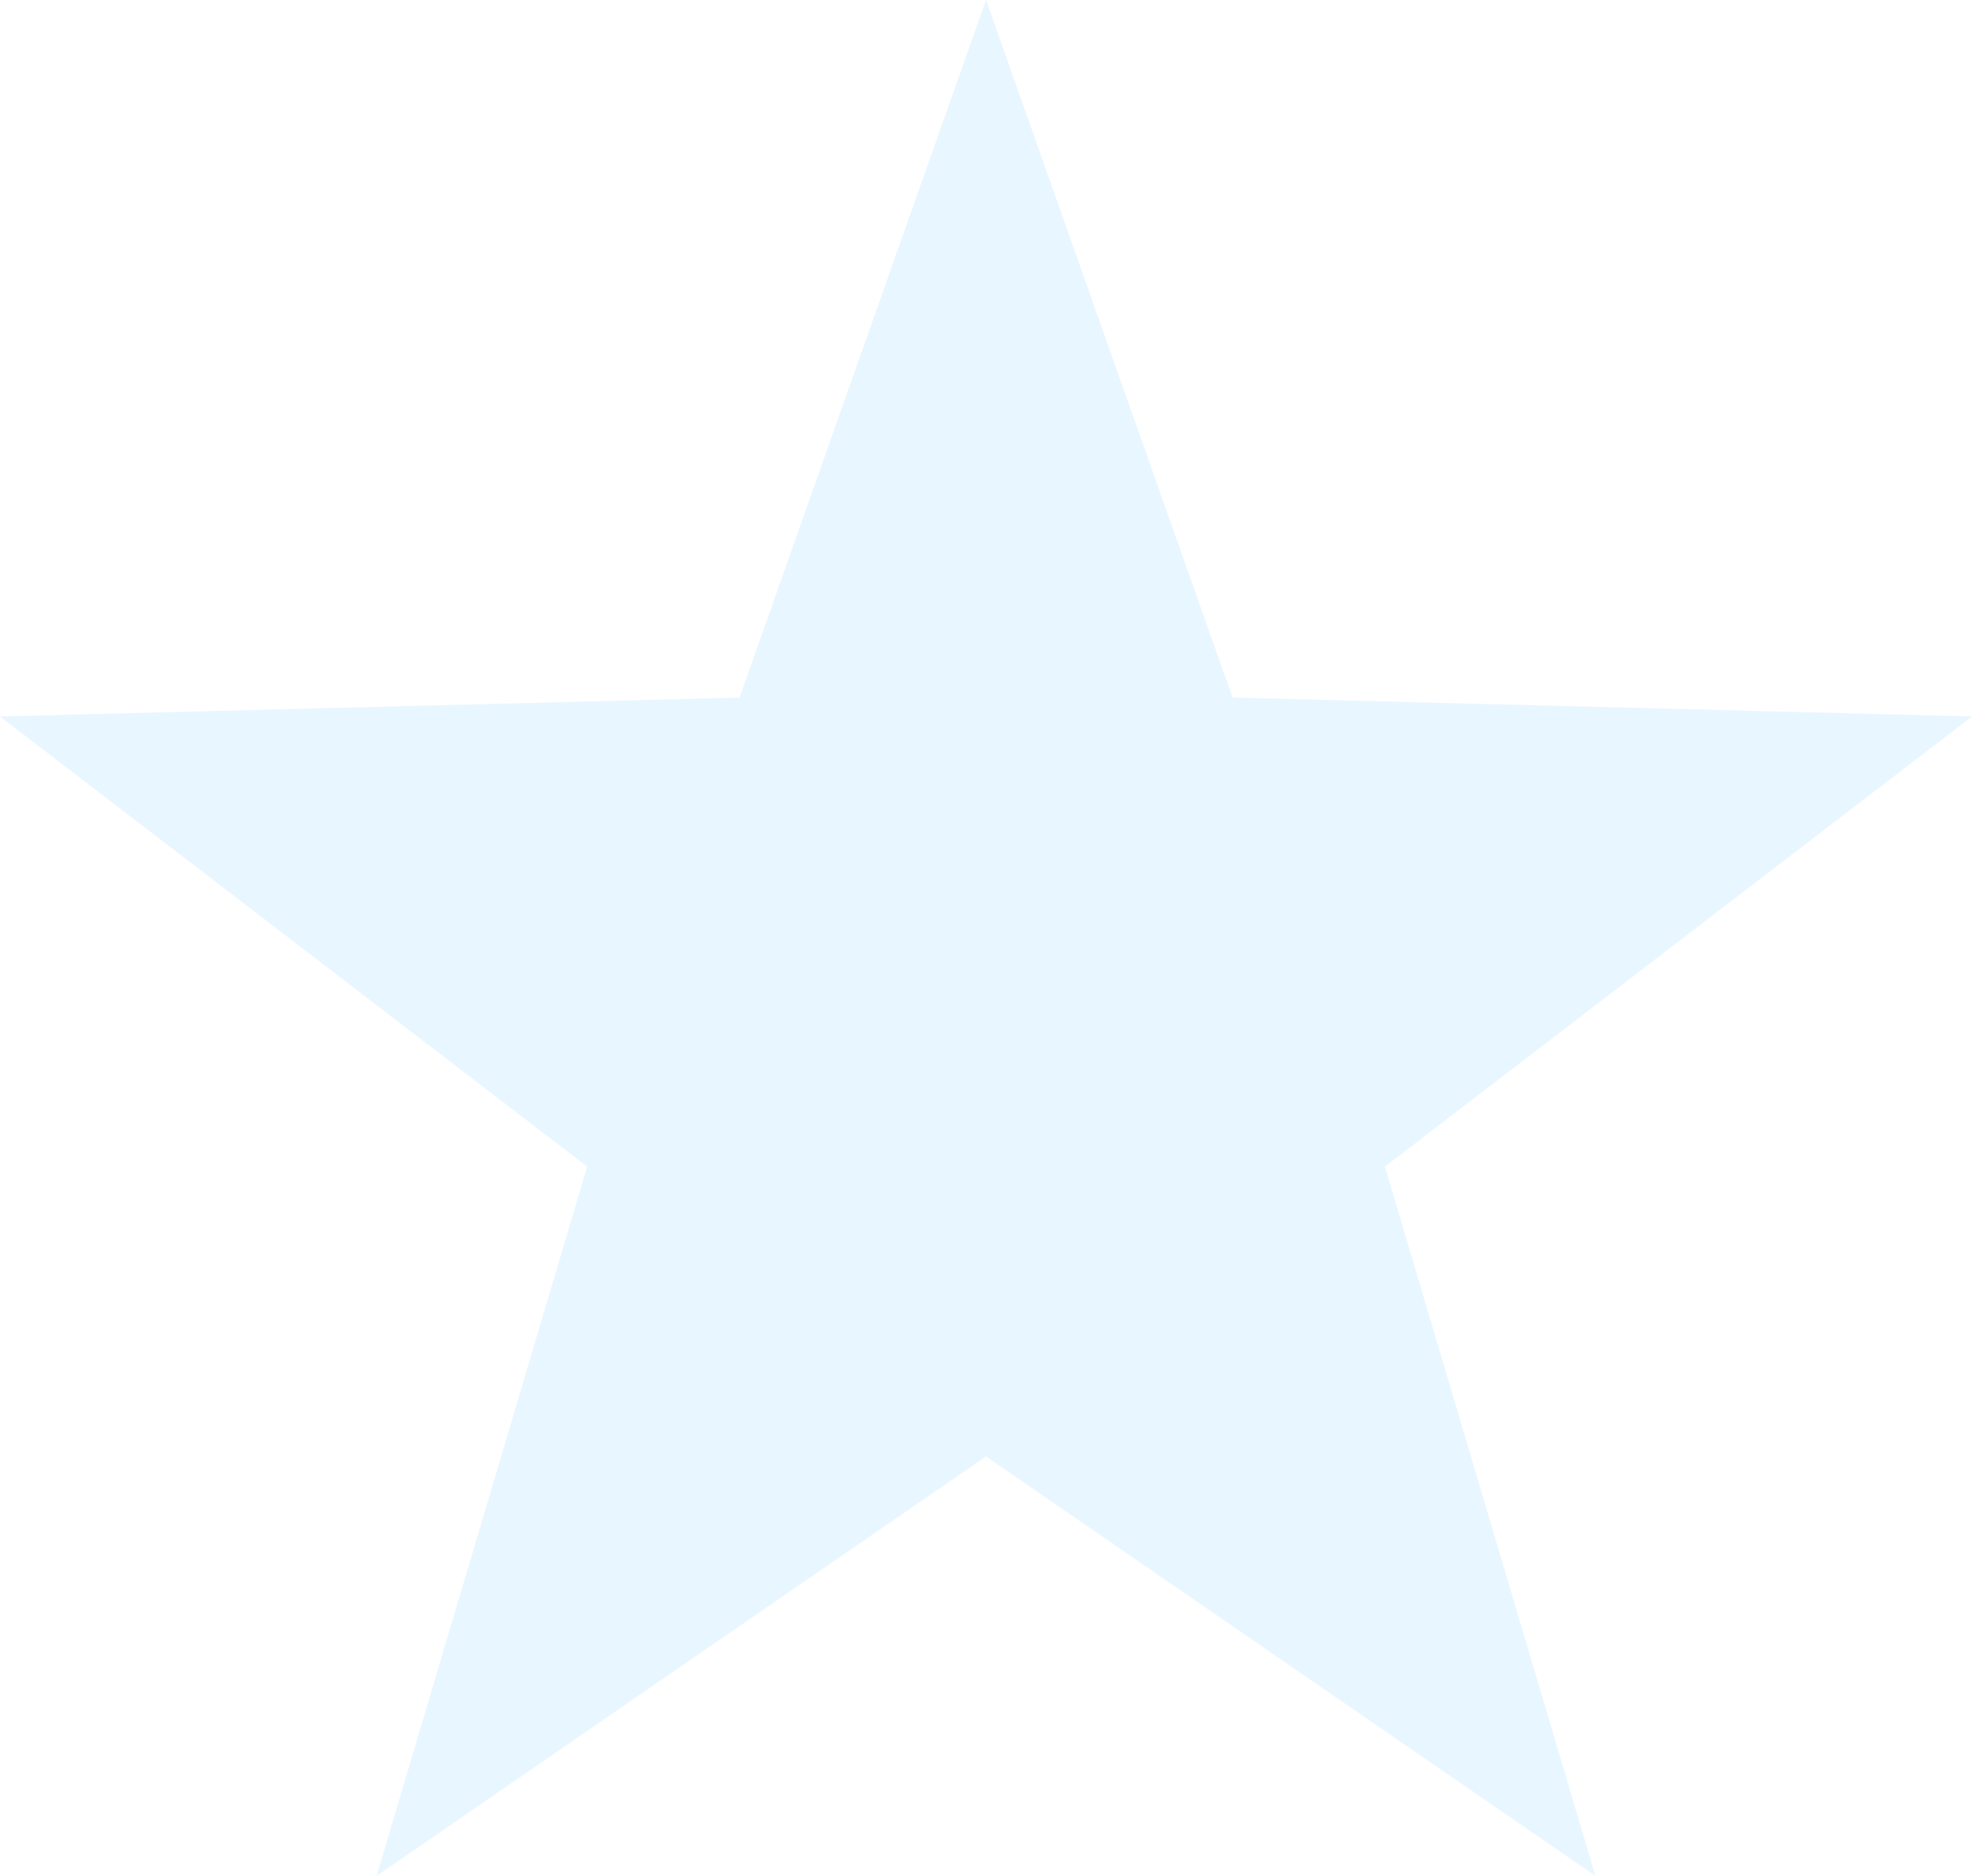 <svg xmlns="http://www.w3.org/2000/svg" width="19.844" height="18.874" viewBox="0 0 19.844 18.874">
  <defs>
    <style>
      .cls-1 {
        fill: #d1eeff;
        fill-opacity: 0.51;
        fill-rule: evenodd;
      }
    </style>
  </defs>
  <path id="多角形_1" data-name="多角形 1" class="cls-1" d="M176.828,851.688l2.481,7.019,7.441,0.19-5.908,4.529,2.118,7.136-6.132-4.22-6.132,4.22,2.119-7.136-5.909-4.529,7.442-.19Z" transform="translate(-166.906 -851.688)"/>
</svg>
